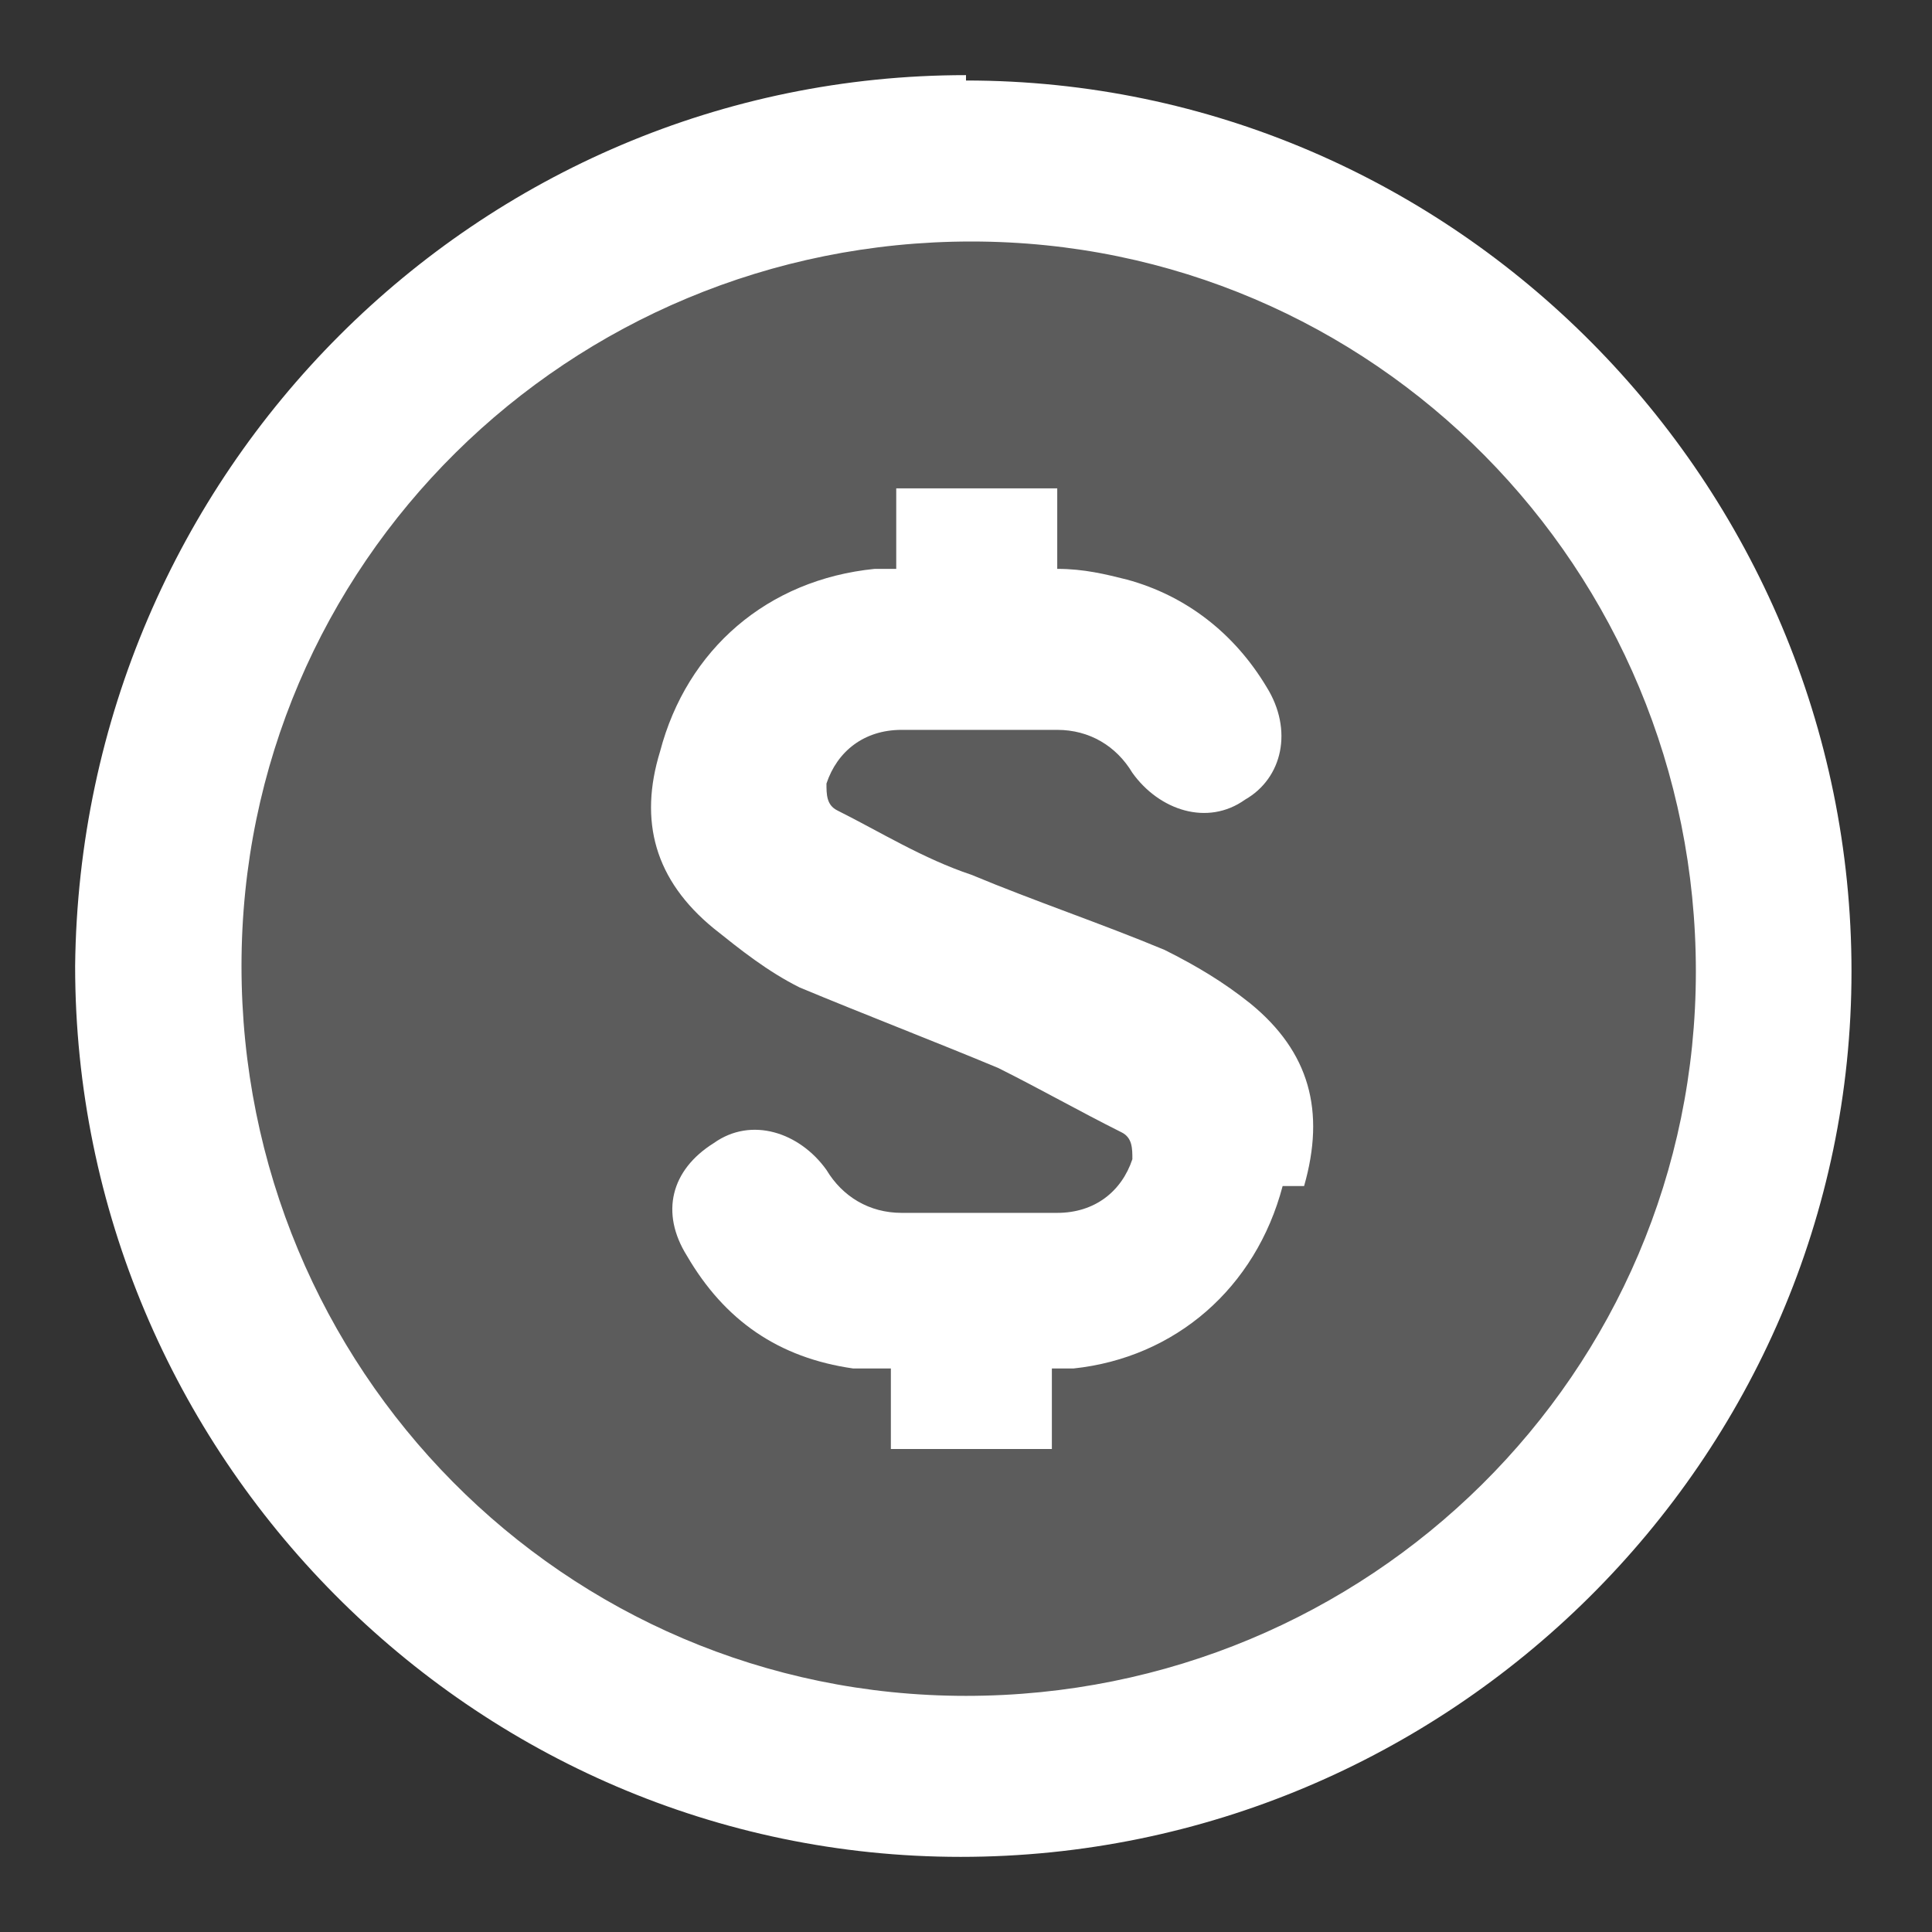 <?xml version="1.0" encoding="UTF-8"?>
<svg xmlns="http://www.w3.org/2000/svg" version="1.1" viewBox="0 0 36 36">
  <rect x="0" y="0" width="36" height="36" fill="#333333" stroke="none"/>
  <defs>
    <style>
      .cls-1 {
        opacity: .2;
      }

      .cls-1, .cls-2 {
        fill: #fff;
      }
    </style>
  </defs>
  <!-- Generator: Adobe Illustrator 28.7.2, SVG Export Plug-In . SVG Version: 1.2.0 Build 154)  -->
  <g>
    <g id="Layer_1">
      <g>
        <circle class="cls-1" cx="18" cy="18" r="14.8"/>
        <g>
          <path class="cls-2" d="M18,1.4C8.9,1.4,1.5,8.8,1.4,18c0,9.1,7.4,16.6,16.5,16.6,9.1,0,16.6-7.4,16.6-16.5,0-9.1-7.4-16.6-16.5-16.6ZM18,31.6c-7.5,0-13.5-6.1-13.5-13.6,0-7.5,6.1-13.5,13.6-13.5,7.5,0,13.5,6.1,13.5,13.6,0,7.5-6.1,13.5-13.6,13.5Z"/>
          <path class="cls-2" d="M23.9,22.1c-.5,1.9-2,3.2-3.9,3.4-.1,0-.3,0-.4,0v1.5h-3v-1.5c-.3,0-.5,0-.7,0-1.4-.2-2.4-.9-3.1-2.1-.5-.8-.3-1.6.5-2.1.7-.5,1.6-.2,2.1.5.3.5.8.8,1.4.8,1,0,2,0,2.9,0,.7,0,1.2-.4,1.4-1,0-.2,0-.4-.2-.5-.8-.4-1.5-.8-2.3-1.2-1.2-.5-2.5-1-3.7-1.5-.6-.3-1.1-.7-1.6-1.1-1.1-.9-1.4-2-1-3.3.5-1.9,2-3.2,4-3.4.1,0,.3,0,.4,0v-1.5h3v1.5c.5,0,.9.1,1.3.2,1.1.3,2,1,2.6,2,.5.8.3,1.7-.4,2.1-.7.5-1.6.2-2.1-.5-.3-.5-.8-.8-1.4-.8-1,0-2,0-2.9,0-.7,0-1.2.4-1.4,1,0,.2,0,.4.2.5.8.4,1.6.9,2.5,1.2,1.2.5,2.4.9,3.6,1.4.6.3,1.1.6,1.6,1,1.1.9,1.4,2,1,3.4Z"/>
        </g>
      </g>
    </g>
  </g>
</svg>